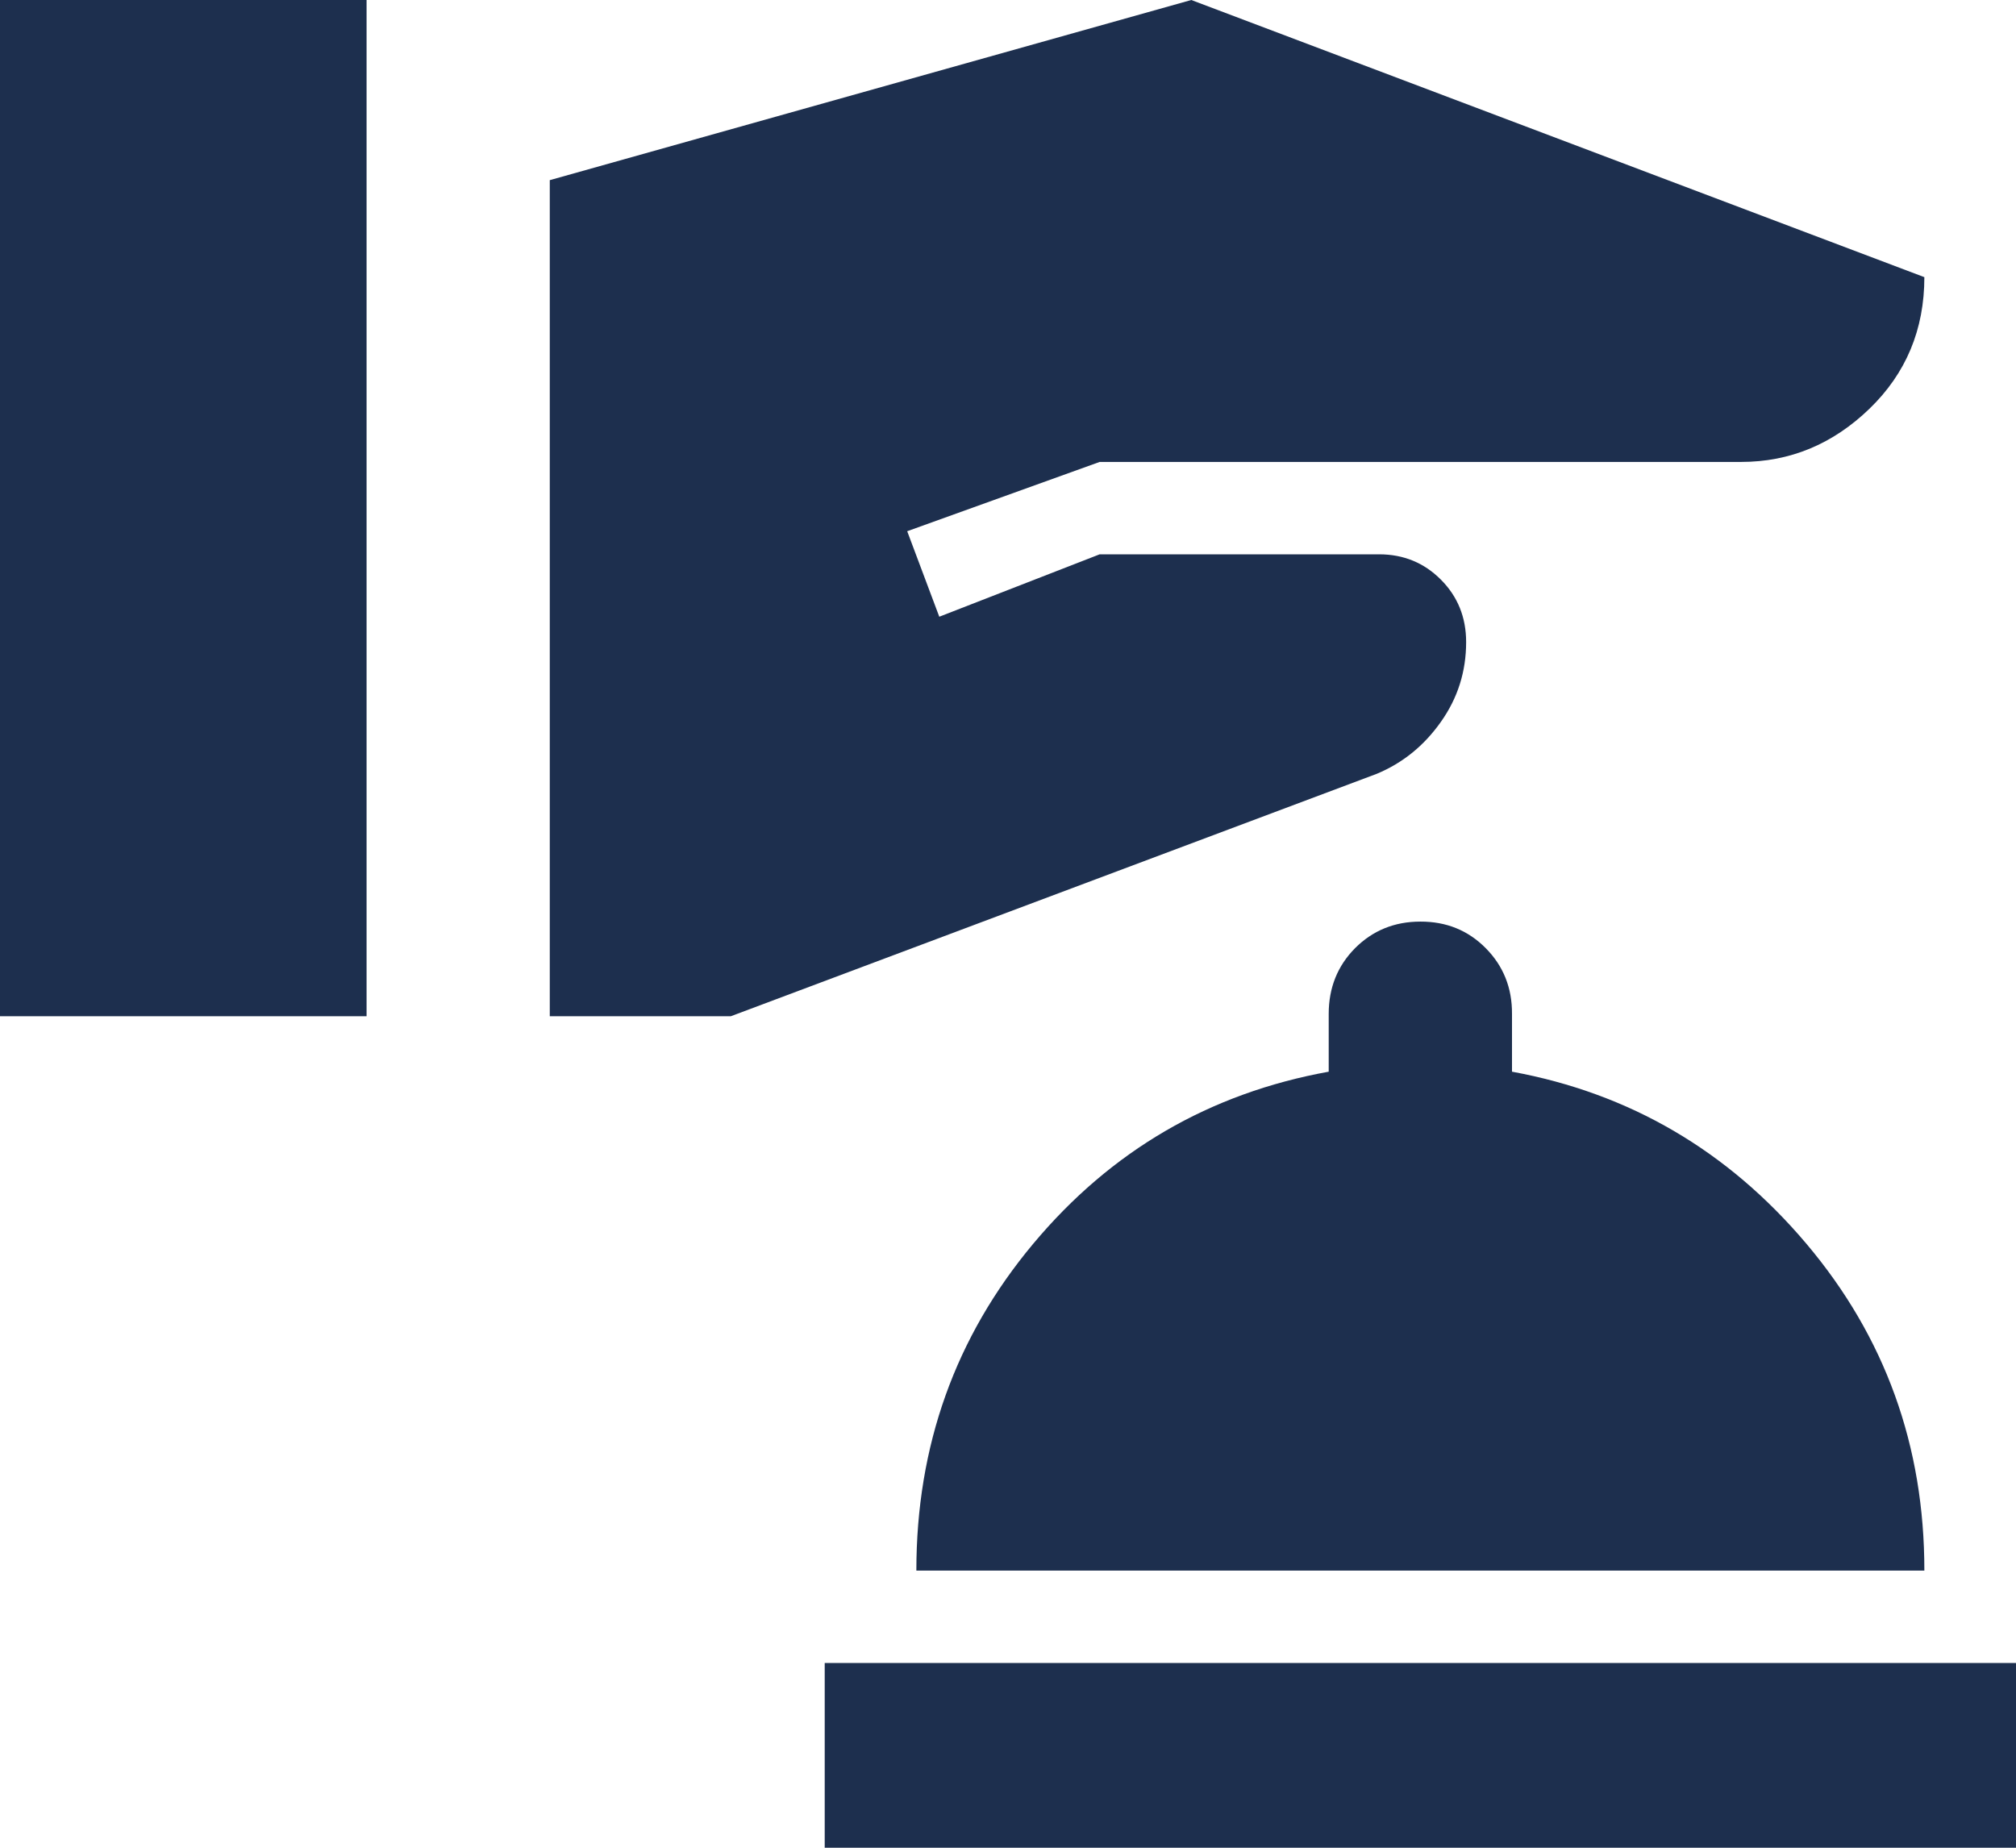 <svg width="24" height="22" viewBox="0 0 24 22" fill="none" xmlns="http://www.w3.org/2000/svg">
<path d="M9.818 22V19.8H24V22H9.818ZM10.909 18.7C10.909 17.215 11.373 15.918 12.3 14.809C13.227 13.7 14.4 13.017 15.818 12.76V12.072C15.818 11.761 15.923 11.5 16.132 11.289C16.342 11.079 16.601 10.973 16.909 10.973C17.218 10.972 17.477 11.077 17.687 11.289C17.897 11.501 18.002 11.762 18 12.072V12.76C19.4 13.017 20.568 13.7 21.505 14.809C22.442 15.919 22.91 17.216 22.909 18.7H10.909ZM0 12.1H4.364V0H0V12.1ZM6.545 12.1H8.7L16.391 9.213C16.7 9.084 16.954 8.878 17.154 8.594C17.355 8.31 17.454 7.994 17.454 7.645C17.454 7.352 17.355 7.104 17.154 6.902C16.954 6.701 16.709 6.6 16.418 6.6H13.091L11.182 7.343L10.8 6.325L13.091 5.5H20.727C21.309 5.5 21.818 5.289 22.255 4.867C22.691 4.446 22.909 3.923 22.909 3.3L14.182 0L6.545 2.145V12.1Z" fill="#1D2F4E"/>
</svg>

